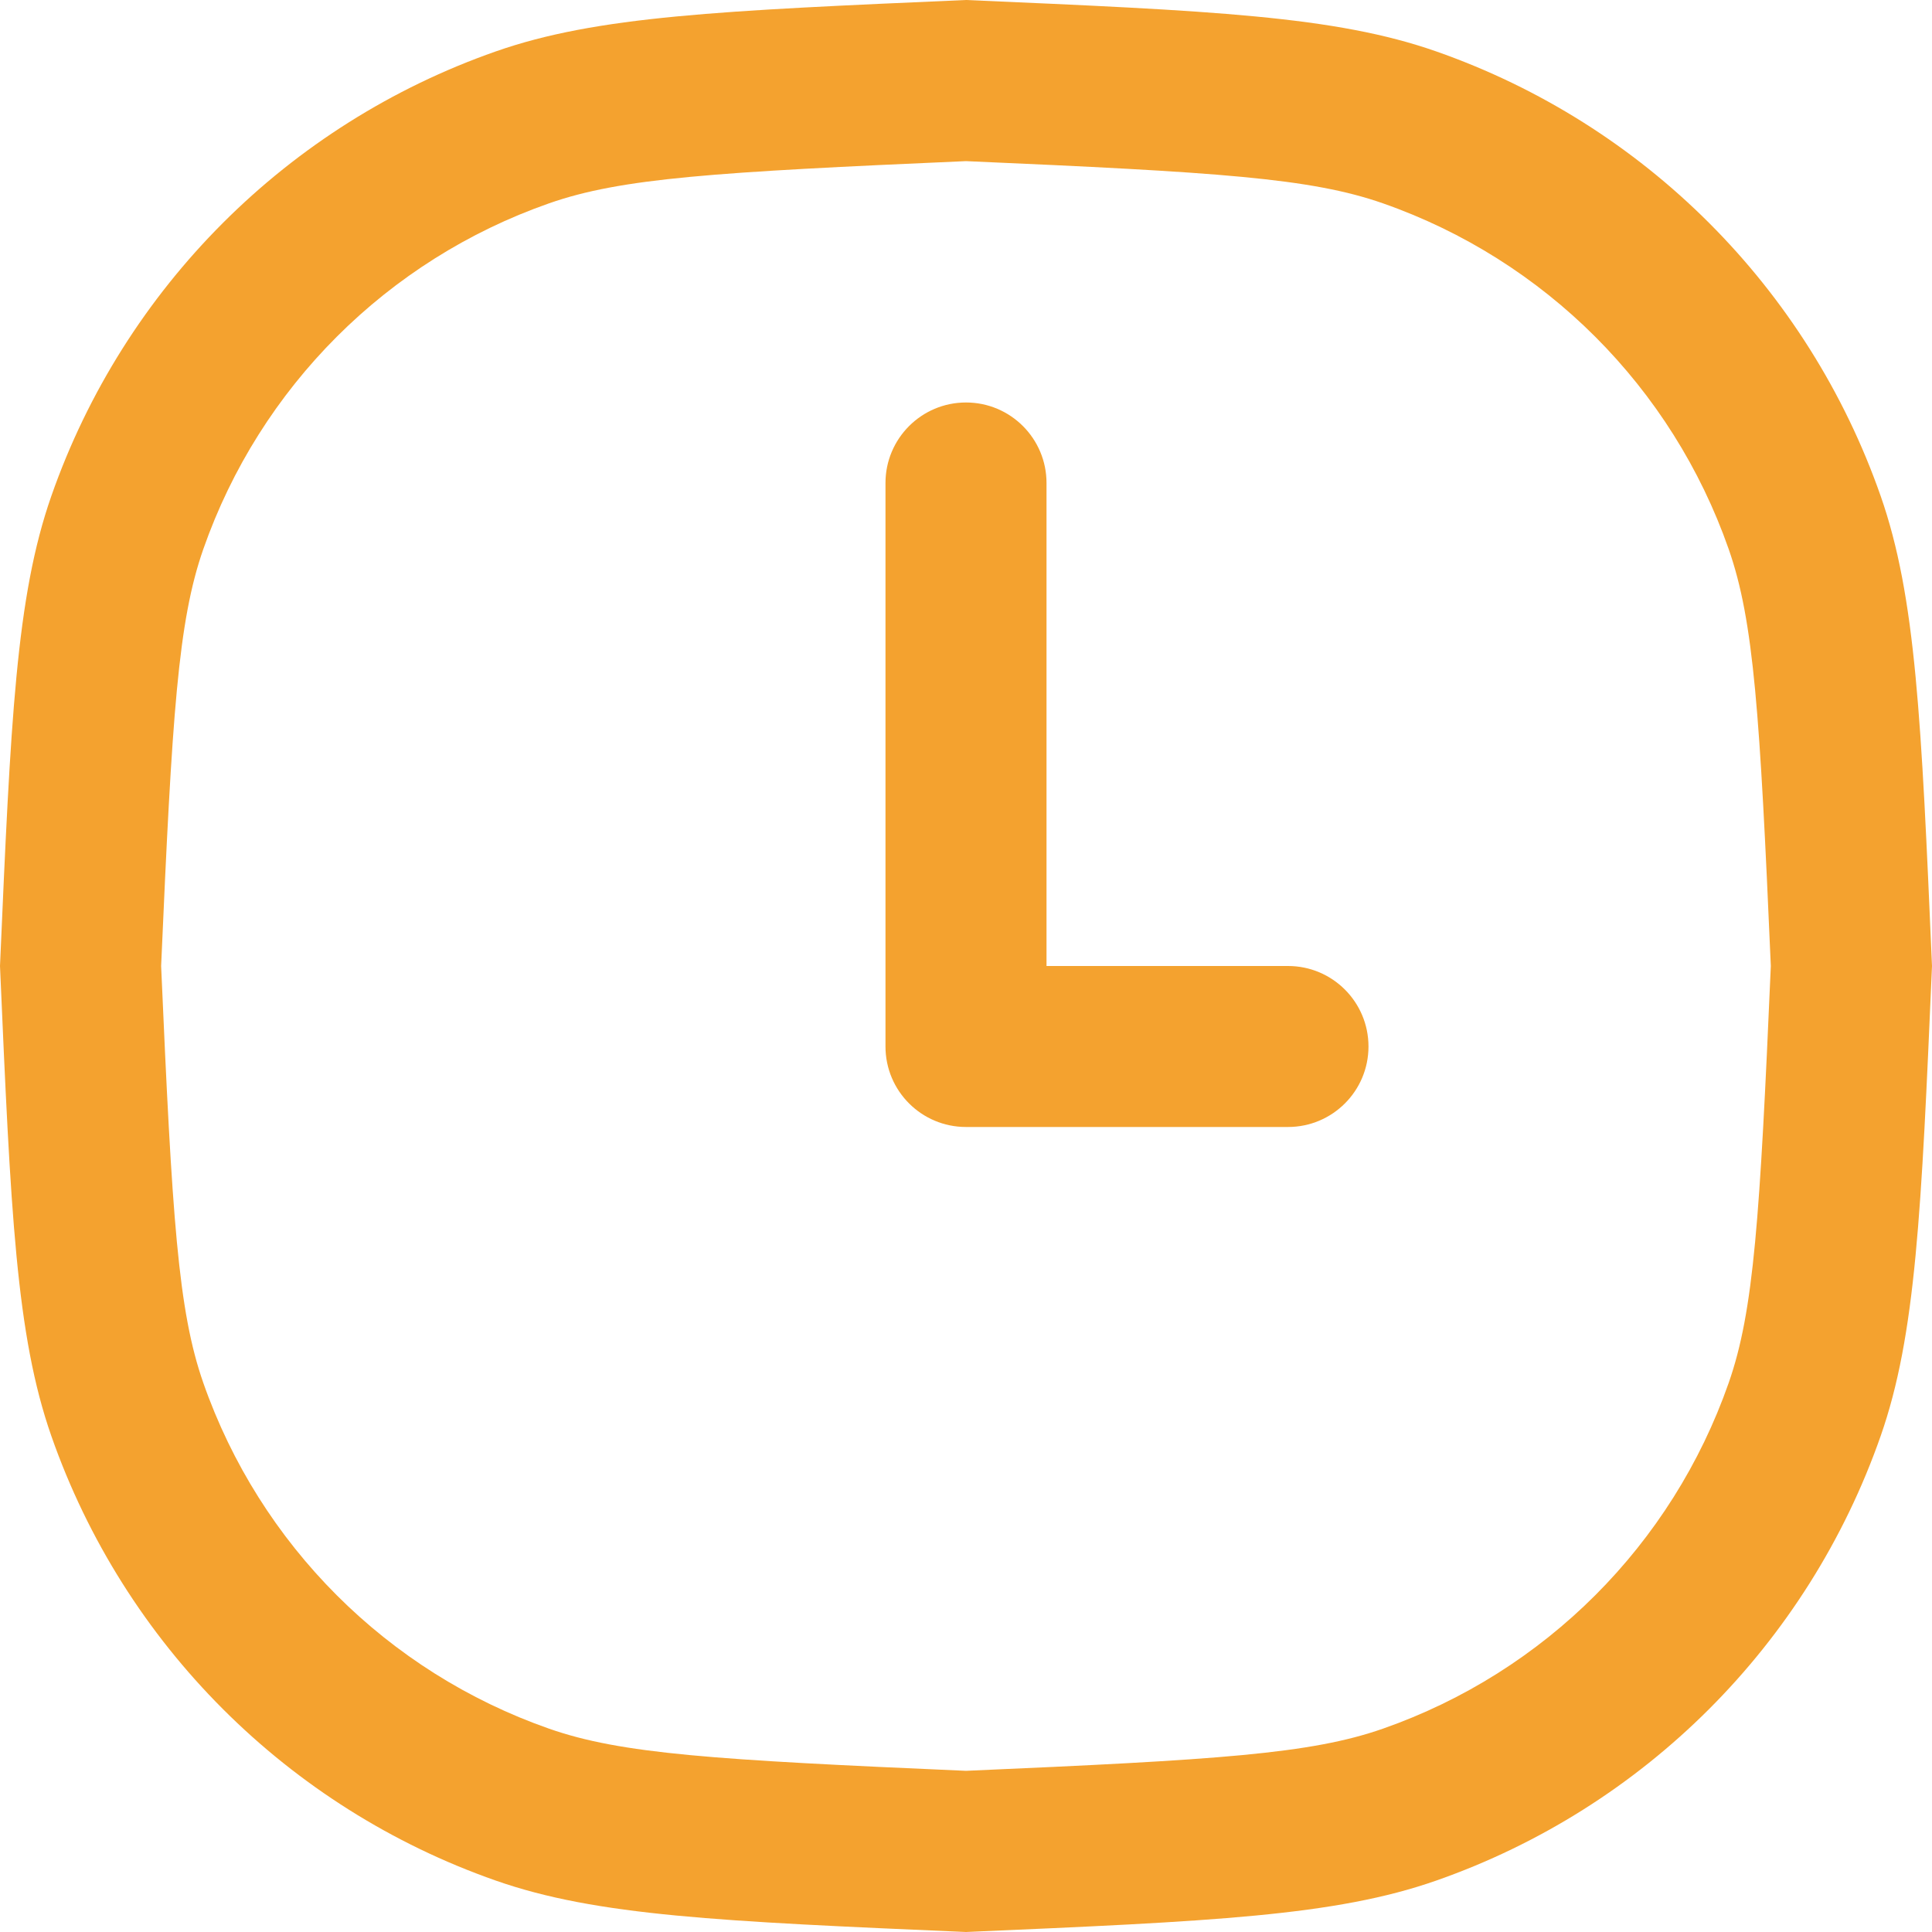 <svg width="40" height="40" viewBox="0 0 40 40" fill="none" xmlns="http://www.w3.org/2000/svg">
<path fill-rule="evenodd" clip-rule="evenodd" d="M20 36.663C25.22 36.436 27.136 36.314 28.633 35.79C31.983 34.617 34.617 31.983 35.79 28.633C36.314 27.136 36.436 25.22 36.663 20C36.436 14.78 36.314 12.864 35.79 11.367C34.617 8.017 31.983 5.383 28.633 4.21C27.136 3.686 25.22 3.564 20 3.336C14.78 3.564 12.864 3.686 11.367 4.21C8.017 5.383 5.383 8.017 4.21 11.367C3.686 12.864 3.564 14.78 3.336 20C3.564 25.22 3.686 27.136 4.21 28.633C5.383 31.983 8.017 34.617 11.367 35.79C12.864 36.314 14.78 36.436 20 36.663ZM0 20C0.222 25.095 0.332 27.643 1.064 29.734C2.572 34.041 5.959 37.428 10.266 38.936C12.357 39.668 14.905 39.779 20 40C25.095 39.779 27.643 39.668 29.734 38.936C34.041 37.428 37.428 34.041 38.936 29.734C39.668 27.643 39.779 25.095 40 20C39.779 14.905 39.668 12.357 38.936 10.266C37.428 5.959 34.041 2.572 29.734 1.064C27.643 0.332 25.095 0.222 20 0C14.905 0.222 12.357 0.332 10.266 1.064C5.959 2.572 2.572 5.959 1.064 10.266C0.332 12.357 0.222 14.905 0 20Z" fill="#F4A22F"/>
<path d="M21.667 10C21.667 9.08 20.921 8.333 20 8.333C19.079 8.333 18.333 9.08 18.333 10V21.667C18.333 22.587 19.079 23.333 20 23.333H26.667C27.587 23.333 28.333 22.587 28.333 21.667C28.333 20.746 27.587 20 26.667 20H21.667V10Z" fill="#F4A22F"/>
</svg>
